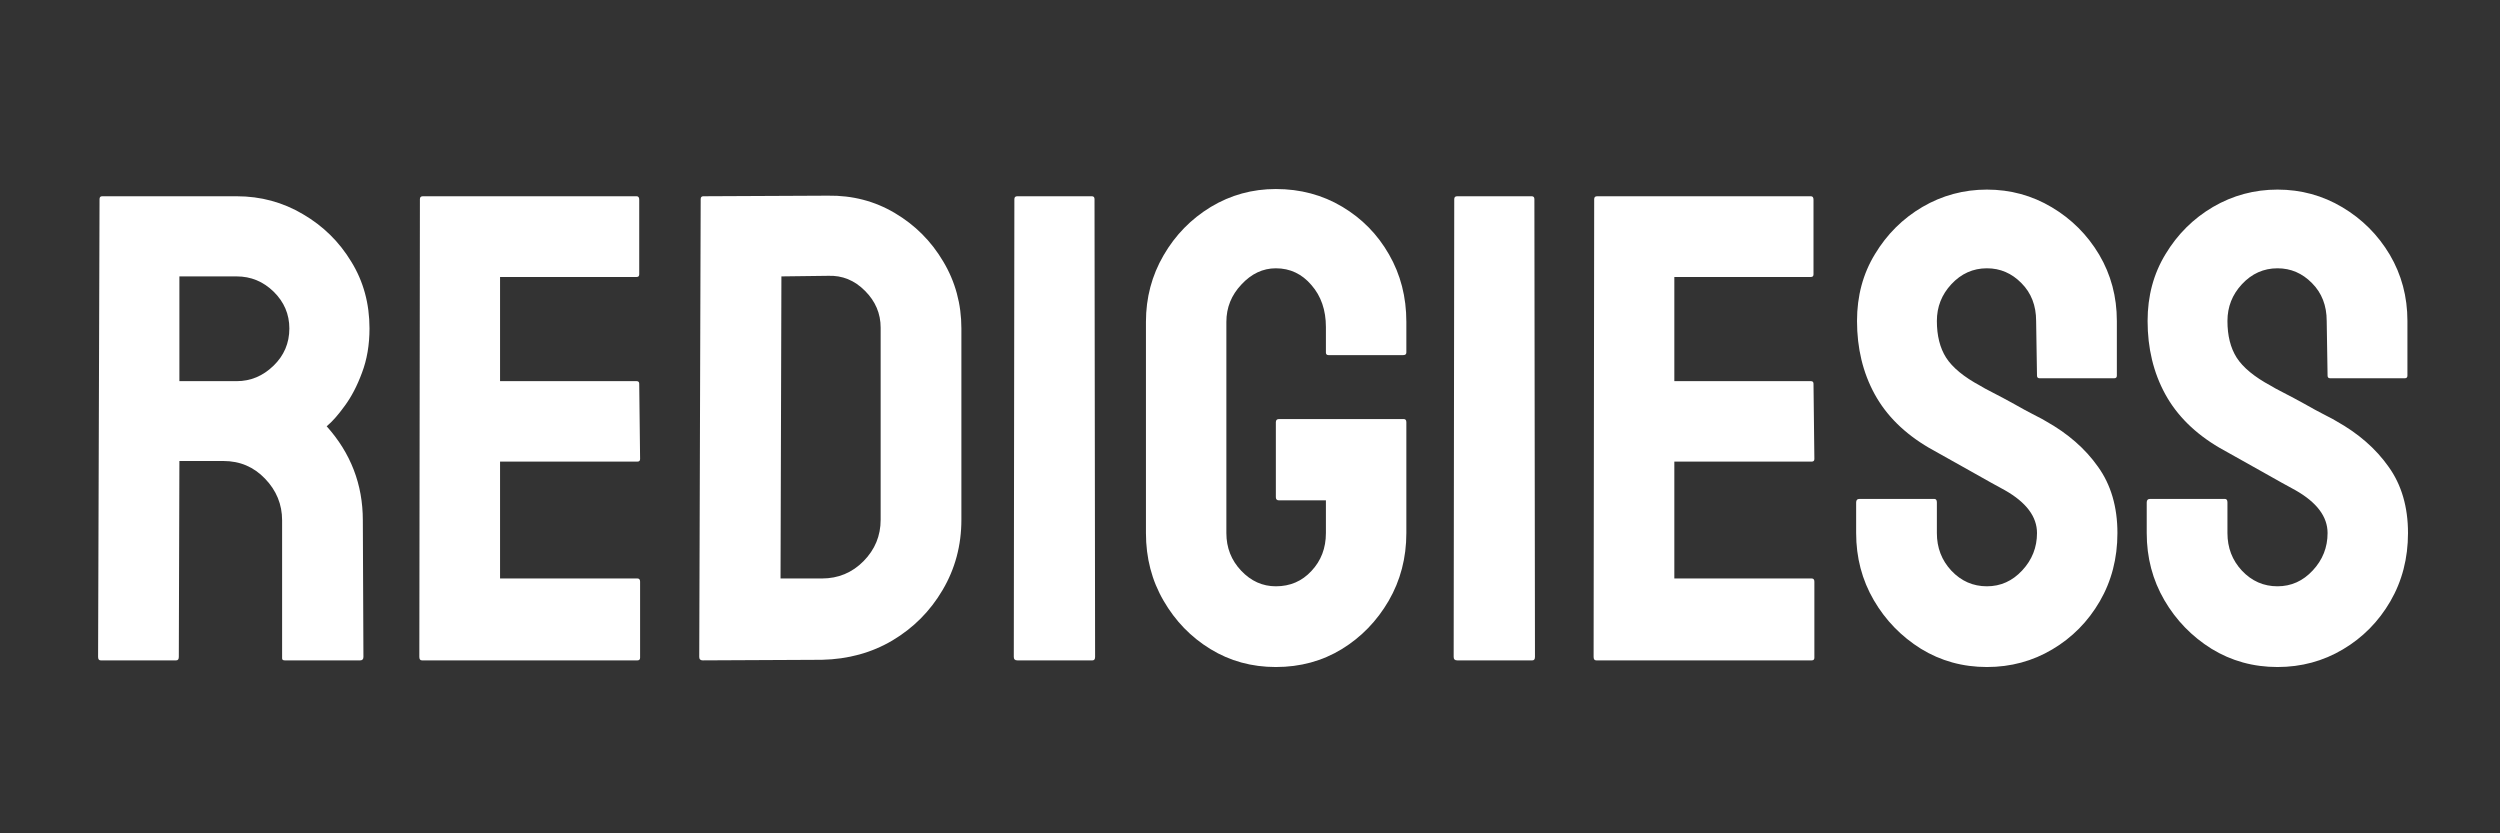 <svg xmlns="http://www.w3.org/2000/svg" xmlns:xlink="http://www.w3.org/1999/xlink" width="180" viewBox="0 0 135 45" height="60" preserveAspectRatio="xMidYMid meet"><rect x="0" y="0" width="135" height="45" fill="#333333" stroke="none"/><defs><g></g></defs><g fill="#ffffff" fill-opacity="1"><g transform="translate(3.859, 35.66)"><g><path d="M 1.578 0 C 1.484 0 1.438 -0.062 1.438 -0.188 L 1.516 -24.906 C 1.516 -25.008 1.562 -25.062 1.656 -25.062 L 8.922 -25.062 C 10.223 -25.062 11.414 -24.738 12.5 -24.094 C 13.594 -23.457 14.461 -22.602 15.109 -21.531 C 15.766 -20.469 16.094 -19.266 16.094 -17.922 C 16.094 -17.035 15.957 -16.238 15.688 -15.531 C 15.426 -14.82 15.113 -14.223 14.75 -13.734 C 14.395 -13.242 14.07 -12.879 13.781 -12.641 C 15.082 -11.191 15.734 -9.5 15.734 -7.562 L 15.766 -0.188 C 15.766 -0.062 15.707 0 15.594 0 L 11.516 0 C 11.422 0 11.375 -0.035 11.375 -0.109 L 11.375 -7.562 C 11.375 -8.426 11.066 -9.176 10.453 -9.812 C 9.848 -10.445 9.098 -10.766 8.203 -10.766 L 5.828 -10.766 L 5.797 -0.188 C 5.797 -0.062 5.75 0 5.656 0 Z M 5.828 -15.078 L 8.922 -15.078 C 9.672 -15.078 10.332 -15.352 10.906 -15.906 C 11.477 -16.457 11.766 -17.129 11.766 -17.922 C 11.766 -18.691 11.484 -19.352 10.922 -19.906 C 10.359 -20.457 9.691 -20.734 8.922 -20.734 L 5.828 -20.734 Z M 5.828 -15.078 "></path></g></g></g><g fill="#ffffff" fill-opacity="1"><g transform="translate(21.206, 35.66)"><g><path d="M 1.578 0 C 1.484 0 1.438 -0.062 1.438 -0.188 L 1.469 -24.906 C 1.469 -25.008 1.52 -25.062 1.625 -25.062 L 13.172 -25.062 C 13.266 -25.062 13.312 -25 13.312 -24.875 L 13.312 -20.844 C 13.312 -20.75 13.266 -20.703 13.172 -20.703 L 5.797 -20.703 L 5.797 -15.078 L 13.172 -15.078 C 13.266 -15.078 13.312 -15.031 13.312 -14.938 L 13.359 -10.875 C 13.359 -10.781 13.312 -10.734 13.219 -10.734 L 5.797 -10.734 L 5.797 -4.422 L 13.219 -4.422 C 13.312 -4.422 13.359 -4.363 13.359 -4.25 L 13.359 -0.141 C 13.359 -0.047 13.312 0 13.219 0 Z M 1.578 0 "></path></g></g></g><g fill="#ffffff" fill-opacity="1"><g transform="translate(36.321, 35.66)"><g><path d="M 1.625 0 C 1.5 0 1.438 -0.062 1.438 -0.188 L 1.516 -24.906 C 1.516 -25.008 1.562 -25.062 1.656 -25.062 L 8.391 -25.094 C 9.711 -25.113 10.914 -24.801 12 -24.156 C 13.094 -23.508 13.961 -22.641 14.609 -21.547 C 15.266 -20.453 15.594 -19.242 15.594 -17.922 L 15.594 -7.594 C 15.594 -6.207 15.254 -4.941 14.578 -3.797 C 13.91 -2.66 13.008 -1.754 11.875 -1.078 C 10.75 -0.41 9.477 -0.062 8.062 -0.031 Z M 5.828 -4.422 L 8.062 -4.422 C 8.945 -4.422 9.695 -4.734 10.312 -5.359 C 10.926 -5.984 11.234 -6.727 11.234 -7.594 L 11.234 -17.969 C 11.234 -18.727 10.953 -19.391 10.391 -19.953 C 9.828 -20.523 9.16 -20.797 8.391 -20.766 L 5.875 -20.734 Z M 5.828 -4.422 "></path></g></g></g><g fill="#ffffff" fill-opacity="1"><g transform="translate(53.307, 35.66)"><g><path d="M 1.625 0 C 1.5 0 1.438 -0.062 1.438 -0.188 L 1.469 -24.906 C 1.469 -25.008 1.52 -25.062 1.625 -25.062 L 5.656 -25.062 C 5.75 -25.062 5.797 -25.008 5.797 -24.906 L 5.828 -0.188 C 5.828 -0.062 5.781 0 5.688 0 Z M 1.625 0 "></path></g></g></g><g fill="#ffffff" fill-opacity="1"><g transform="translate(60.865, 35.66)"><g><path d="M 8.031 0.359 C 6.727 0.359 5.551 0.035 4.5 -0.609 C 3.445 -1.254 2.602 -2.125 1.969 -3.219 C 1.332 -4.312 1.016 -5.531 1.016 -6.875 L 1.016 -18.281 C 1.016 -19.582 1.332 -20.781 1.969 -21.875 C 2.602 -22.969 3.453 -23.836 4.516 -24.484 C 5.586 -25.129 6.758 -25.453 8.031 -25.453 C 9.352 -25.453 10.547 -25.133 11.609 -24.5 C 12.68 -23.863 13.523 -23.004 14.141 -21.922 C 14.766 -20.836 15.078 -19.625 15.078 -18.281 L 15.078 -16.625 C 15.078 -16.531 15.02 -16.484 14.906 -16.484 L 10.875 -16.484 C 10.781 -16.484 10.734 -16.531 10.734 -16.625 L 10.734 -18 C 10.734 -18.914 10.473 -19.672 9.953 -20.266 C 9.441 -20.867 8.801 -21.172 8.031 -21.172 C 7.332 -21.172 6.711 -20.879 6.172 -20.297 C 5.629 -19.723 5.359 -19.051 5.359 -18.281 L 5.359 -6.875 C 5.359 -6.082 5.625 -5.406 6.156 -4.844 C 6.688 -4.281 7.312 -4 8.031 -4 C 8.801 -4 9.441 -4.273 9.953 -4.828 C 10.473 -5.379 10.734 -6.062 10.734 -6.875 L 10.734 -8.641 L 8.203 -8.641 C 8.086 -8.641 8.031 -8.695 8.031 -8.812 L 8.031 -12.859 C 8.031 -12.973 8.086 -13.031 8.203 -13.031 L 14.938 -13.031 C 15.031 -13.031 15.078 -12.973 15.078 -12.859 L 15.078 -6.875 C 15.078 -5.531 14.758 -4.312 14.125 -3.219 C 13.488 -2.125 12.645 -1.254 11.594 -0.609 C 10.539 0.035 9.352 0.359 8.031 0.359 Z M 8.031 0.359 "></path></g></g></g><g fill="#ffffff" fill-opacity="1"><g transform="translate(77.06, 35.66)"><g><path d="M 1.625 0 C 1.5 0 1.438 -0.062 1.438 -0.188 L 1.469 -24.906 C 1.469 -25.008 1.52 -25.062 1.625 -25.062 L 5.656 -25.062 C 5.75 -25.062 5.797 -25.008 5.797 -24.906 L 5.828 -0.188 C 5.828 -0.062 5.781 0 5.688 0 Z M 1.625 0 "></path></g></g></g><g fill="#ffffff" fill-opacity="1"><g transform="translate(84.617, 35.66)"><g><path d="M 1.578 0 C 1.484 0 1.438 -0.062 1.438 -0.188 L 1.469 -24.906 C 1.469 -25.008 1.52 -25.062 1.625 -25.062 L 13.172 -25.062 C 13.266 -25.062 13.312 -25 13.312 -24.875 L 13.312 -20.844 C 13.312 -20.75 13.266 -20.703 13.172 -20.703 L 5.797 -20.703 L 5.797 -15.078 L 13.172 -15.078 C 13.266 -15.078 13.312 -15.031 13.312 -14.938 L 13.359 -10.875 C 13.359 -10.781 13.312 -10.734 13.219 -10.734 L 5.797 -10.734 L 5.797 -4.422 L 13.219 -4.422 C 13.312 -4.422 13.359 -4.363 13.359 -4.25 L 13.359 -0.141 C 13.359 -0.047 13.312 0 13.219 0 Z M 1.578 0 "></path></g></g></g><g fill="#ffffff" fill-opacity="1"><g transform="translate(99.732, 35.66)"><g><path d="M 7.562 0.359 C 6.258 0.359 5.07 0.031 4 -0.625 C 2.938 -1.289 2.086 -2.164 1.453 -3.25 C 0.816 -4.344 0.5 -5.551 0.5 -6.875 L 0.5 -8.531 C 0.5 -8.656 0.562 -8.719 0.688 -8.719 L 4.719 -8.719 C 4.812 -8.719 4.859 -8.656 4.859 -8.531 L 4.859 -6.875 C 4.859 -6.082 5.117 -5.406 5.641 -4.844 C 6.172 -4.281 6.812 -4 7.562 -4 C 8.301 -4 8.938 -4.285 9.469 -4.859 C 10 -5.43 10.266 -6.102 10.266 -6.875 C 10.266 -7.758 9.688 -8.531 8.531 -9.188 C 8.145 -9.395 7.547 -9.727 6.734 -10.188 C 5.922 -10.645 5.148 -11.078 4.422 -11.484 C 3.109 -12.254 2.133 -13.219 1.5 -14.375 C 0.863 -15.539 0.547 -16.859 0.547 -18.328 C 0.547 -19.672 0.867 -20.875 1.516 -21.938 C 2.16 -23.008 3.016 -23.859 4.078 -24.484 C 5.148 -25.109 6.312 -25.422 7.562 -25.422 C 8.832 -25.422 10 -25.102 11.062 -24.469 C 12.133 -23.832 12.988 -22.977 13.625 -21.906 C 14.258 -20.832 14.578 -19.641 14.578 -18.328 L 14.578 -15.375 C 14.578 -15.281 14.531 -15.234 14.438 -15.234 L 10.406 -15.234 C 10.312 -15.234 10.266 -15.281 10.266 -15.375 L 10.219 -18.328 C 10.219 -19.16 9.953 -19.844 9.422 -20.375 C 8.898 -20.906 8.281 -21.172 7.562 -21.172 C 6.812 -21.172 6.172 -20.883 5.641 -20.312 C 5.117 -19.75 4.859 -19.086 4.859 -18.328 C 4.859 -17.535 5.023 -16.875 5.359 -16.344 C 5.703 -15.812 6.316 -15.305 7.203 -14.828 C 7.316 -14.754 7.547 -14.629 7.891 -14.453 C 8.242 -14.273 8.625 -14.07 9.031 -13.844 C 9.438 -13.613 9.801 -13.414 10.125 -13.25 C 10.457 -13.082 10.66 -12.973 10.734 -12.922 C 11.93 -12.254 12.875 -11.43 13.562 -10.453 C 14.258 -9.484 14.609 -8.289 14.609 -6.875 C 14.609 -5.508 14.289 -4.281 13.656 -3.188 C 13.02 -2.094 12.164 -1.227 11.094 -0.594 C 10.031 0.039 8.852 0.359 7.562 0.359 Z M 7.562 0.359 "></path></g></g></g><g fill="#ffffff" fill-opacity="1"><g transform="translate(115.423, 35.66)"><g><path d="M 7.562 0.359 C 6.258 0.359 5.07 0.031 4 -0.625 C 2.938 -1.289 2.086 -2.164 1.453 -3.25 C 0.816 -4.344 0.5 -5.551 0.5 -6.875 L 0.5 -8.531 C 0.5 -8.656 0.562 -8.719 0.688 -8.719 L 4.719 -8.719 C 4.812 -8.719 4.859 -8.656 4.859 -8.531 L 4.859 -6.875 C 4.859 -6.082 5.117 -5.406 5.641 -4.844 C 6.172 -4.281 6.812 -4 7.562 -4 C 8.301 -4 8.938 -4.285 9.469 -4.859 C 10 -5.43 10.266 -6.102 10.266 -6.875 C 10.266 -7.758 9.688 -8.531 8.531 -9.188 C 8.145 -9.395 7.547 -9.727 6.734 -10.188 C 5.922 -10.645 5.148 -11.078 4.422 -11.484 C 3.109 -12.254 2.133 -13.219 1.5 -14.375 C 0.863 -15.539 0.547 -16.859 0.547 -18.328 C 0.547 -19.672 0.867 -20.875 1.516 -21.938 C 2.16 -23.008 3.016 -23.859 4.078 -24.484 C 5.148 -25.109 6.312 -25.422 7.562 -25.422 C 8.832 -25.422 10 -25.102 11.062 -24.469 C 12.133 -23.832 12.988 -22.977 13.625 -21.906 C 14.258 -20.832 14.578 -19.641 14.578 -18.328 L 14.578 -15.375 C 14.578 -15.281 14.531 -15.234 14.438 -15.234 L 10.406 -15.234 C 10.312 -15.234 10.266 -15.281 10.266 -15.375 L 10.219 -18.328 C 10.219 -19.16 9.953 -19.844 9.422 -20.375 C 8.898 -20.906 8.281 -21.172 7.562 -21.172 C 6.812 -21.172 6.172 -20.883 5.641 -20.312 C 5.117 -19.75 4.859 -19.086 4.859 -18.328 C 4.859 -17.535 5.023 -16.875 5.359 -16.344 C 5.703 -15.812 6.316 -15.305 7.203 -14.828 C 7.316 -14.754 7.547 -14.629 7.891 -14.453 C 8.242 -14.273 8.625 -14.07 9.031 -13.844 C 9.438 -13.613 9.801 -13.414 10.125 -13.25 C 10.457 -13.082 10.66 -12.973 10.734 -12.922 C 11.93 -12.254 12.875 -11.43 13.562 -10.453 C 14.258 -9.484 14.609 -8.289 14.609 -6.875 C 14.609 -5.508 14.289 -4.281 13.656 -3.188 C 13.02 -2.094 12.164 -1.227 11.094 -0.594 C 10.031 0.039 8.852 0.359 7.562 0.359 Z M 7.562 0.359 "></path></g></g></g></svg>